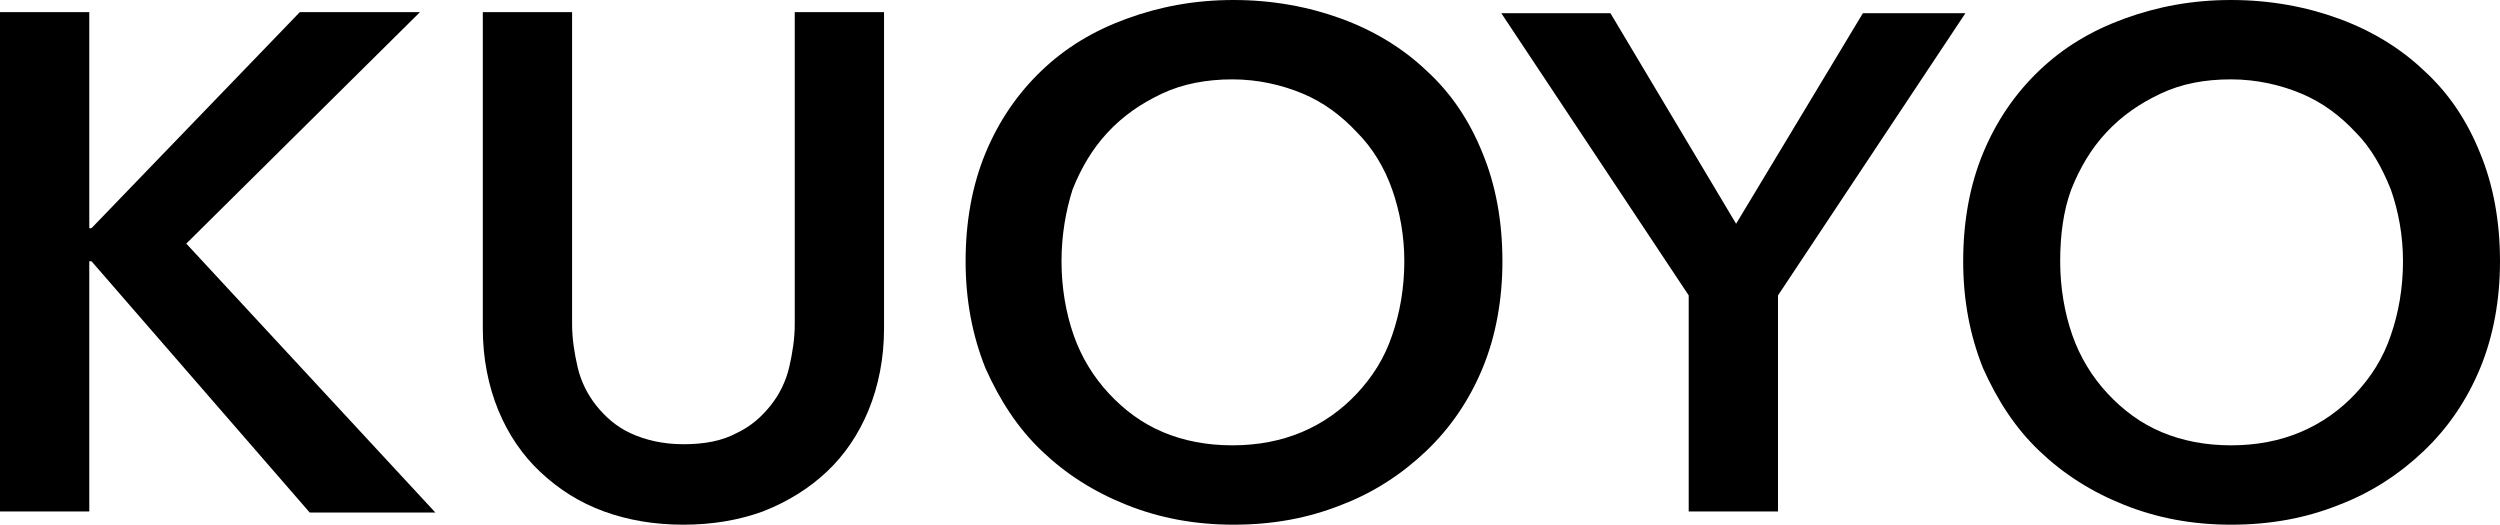 <?xml version="1.0" encoding="utf-8"?>
<!-- Generator: $$$/GeneralStr/196=Adobe Illustrator 27.6.0, SVG Export Plug-In . SVG Version: 6.00 Build 0)  -->
<svg version="1.1" id="Livello_1" xmlns="http://www.w3.org/2000/svg" xmlns:xlink="http://www.w3.org/1999/xlink" x="0px" y="0px"
	 viewBox="0 0 226.8 47.6" style="enable-background:new 0 0 226.8 47.6;" xml:space="preserve">
<g>
	<path d="M0,1.1h8.1v19.6h0.2L27.2,1.1h10.9L16.9,22.1l22.6,24.4H28.1L8.3,23.7H8.1v22.7H0V1.1z"/>
	<path d="M80.2,29.8c0,2.7-0.5,5.2-1.4,7.4c-0.9,2.2-2.2,4.1-3.8,5.6c-1.6,1.5-3.5,2.7-5.8,3.6c-2.2,0.8-4.6,1.2-7.2,1.2
		c-2.6,0-5-0.4-7.2-1.2c-2.2-0.8-4.1-2-5.8-3.6c-1.6-1.5-2.9-3.4-3.8-5.6c-0.9-2.2-1.4-4.7-1.4-7.4V1.1h8.1v28.3
		c0,1.3,0.2,2.6,0.5,3.9c0.3,1.3,0.9,2.5,1.7,3.5c0.8,1,1.8,1.9,3.1,2.5c1.3,0.6,2.9,1,4.8,1c1.9,0,3.5-0.3,4.8-1
		c1.3-0.6,2.3-1.5,3.1-2.5c0.8-1,1.4-2.2,1.7-3.5c0.3-1.3,0.5-2.6,0.5-3.9V1.1h8.1V29.8z"/>
	<path d="M87.6,23.7c0-3.6,0.6-6.9,1.8-9.8c1.2-2.9,2.9-5.4,5.1-7.5c2.2-2.1,4.7-3.6,7.7-4.7c3-1.1,6.2-1.7,9.7-1.7
		c3.5,0,6.8,0.6,9.8,1.7c3,1.1,5.6,2.7,7.7,4.7c2.2,2,3.9,4.5,5.1,7.5c1.2,2.9,1.8,6.2,1.8,9.8c0,3.5-0.6,6.8-1.8,9.7
		c-1.2,2.9-2.9,5.4-5.1,7.5c-2.2,2.1-4.8,3.8-7.7,4.9c-3,1.2-6.2,1.8-9.8,1.8c-3.5,0-6.7-0.6-9.7-1.8c-3-1.2-5.5-2.8-7.7-4.9
		c-2.2-2.1-3.8-4.6-5.1-7.5C88.2,30.4,87.6,27.2,87.6,23.7z M96.3,23.7c0,2.4,0.4,4.7,1.1,6.7c0.7,2,1.8,3.8,3.2,5.3
		c1.4,1.5,3,2.7,4.9,3.5c1.9,0.8,4,1.2,6.3,1.2c2.3,0,4.4-0.4,6.3-1.2c1.9-0.8,3.6-2,5-3.5c1.4-1.5,2.5-3.2,3.2-5.3
		c0.7-2,1.1-4.3,1.1-6.7c0-2.3-0.4-4.5-1.1-6.5c-0.7-2-1.8-3.8-3.2-5.2c-1.4-1.5-3-2.7-4.9-3.5c-1.9-0.8-4.1-1.3-6.4-1.3
		c-2.3,0-4.5,0.4-6.4,1.3c-1.9,0.9-3.5,2-4.9,3.5c-1.4,1.5-2.4,3.2-3.2,5.2C96.7,19.1,96.3,21.3,96.3,23.7z"/>
	<path d="M153.2,26.8l-17-25.6h9.9l11.4,19.1l11.5-19.1h9.3l-17,25.6v19.6h-8.1V26.8z"/>
	<path d="M178.1,23.7c0-3.6,0.6-6.9,1.8-9.8c1.2-2.9,2.9-5.4,5.1-7.5c2.2-2.1,4.7-3.6,7.7-4.7c3-1.1,6.2-1.7,9.7-1.7
		c3.5,0,6.8,0.6,9.8,1.7c3,1.1,5.6,2.7,7.7,4.7c2.2,2,3.9,4.5,5.1,7.5c1.2,2.9,1.8,6.2,1.8,9.8c0,3.5-0.6,6.8-1.8,9.7
		c-1.2,2.9-2.9,5.4-5.1,7.5c-2.2,2.1-4.8,3.8-7.7,4.9c-3,1.2-6.2,1.8-9.8,1.8c-3.5,0-6.7-0.6-9.7-1.8c-3-1.2-5.5-2.8-7.7-4.9
		c-2.2-2.1-3.8-4.6-5.1-7.5C178.7,30.4,178.1,27.2,178.1,23.7z M186.9,23.7c0,2.4,0.4,4.7,1.1,6.7c0.7,2,1.8,3.8,3.2,5.3
		c1.4,1.5,3,2.7,4.9,3.5c1.9,0.8,4,1.2,6.3,1.2c2.3,0,4.4-0.4,6.3-1.2c1.9-0.8,3.6-2,5-3.5c1.4-1.5,2.5-3.2,3.2-5.3
		c0.7-2,1.1-4.3,1.1-6.7c0-2.3-0.4-4.5-1.1-6.5c-0.8-2-1.8-3.8-3.2-5.2c-1.4-1.5-3-2.7-4.9-3.5c-1.9-0.8-4.1-1.3-6.4-1.3
		c-2.4,0-4.5,0.4-6.4,1.3c-1.9,0.9-3.5,2-4.9,3.5c-1.4,1.5-2.4,3.2-3.2,5.2C187.2,19.1,186.9,21.3,186.9,23.7z"/>
</g>
</svg>
